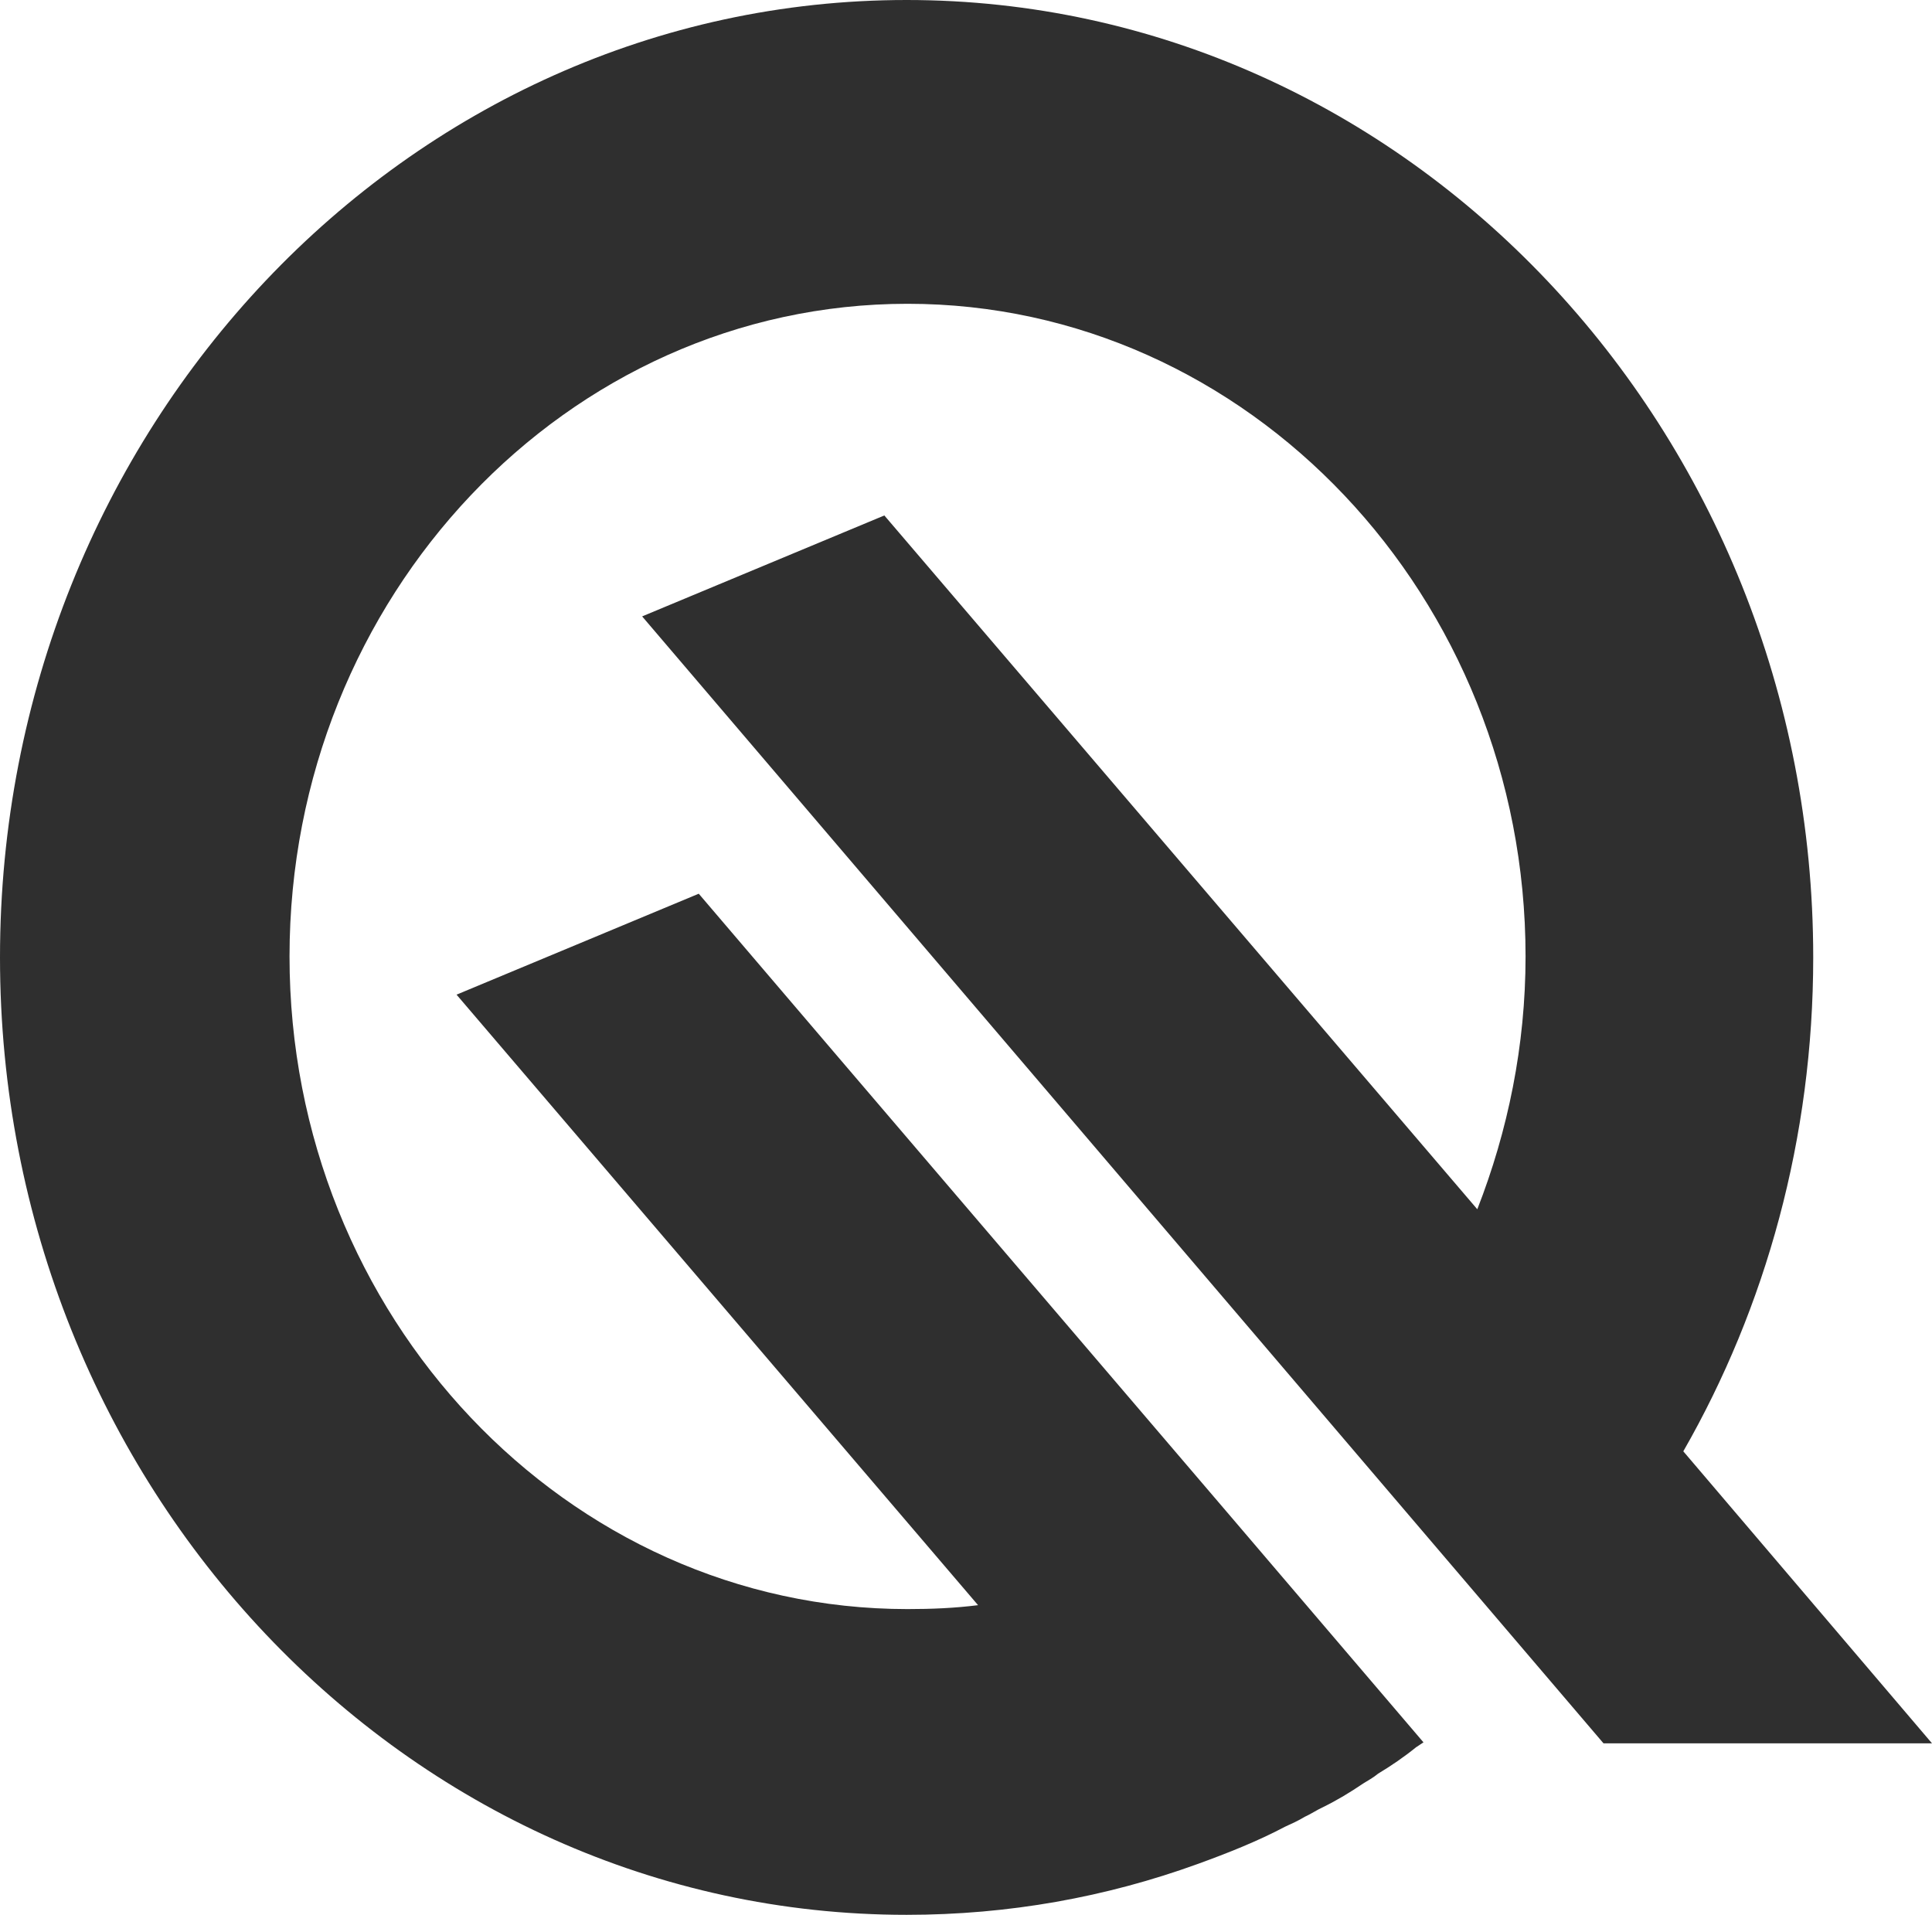 <svg width="225" height="223" viewBox="0 0 225 223" fill="none" xmlns="http://www.w3.org/2000/svg">
<path d="M196.037 169.019C205.656 152.243 211.167 132.499 211.167 111.5C211.167 50.101 163.833 0 105.584 0C47.334 0 0 49.987 0 111.5C0 173.013 47.334 223 105.584 223C117.471 223 128.818 220.946 139.517 217.066C142.976 215.81 146.434 214.441 149.676 212.729C150.432 212.386 151.189 212.044 151.945 211.587C152.702 211.245 153.35 210.789 154.107 210.446C155.728 209.647 157.241 208.734 158.754 207.707C159.294 207.365 159.942 207.023 160.483 206.566C161.996 205.653 163.509 204.626 164.914 203.485C165.238 203.256 165.454 203.142 165.778 202.914L143.084 176.323L97.154 122.57L81.376 104.082L53.17 115.837L113.905 186.937C111.203 187.279 108.501 187.393 105.692 187.393C66.03 187.393 33.718 153.27 33.718 111.386C33.718 69.502 66.03 35.379 105.692 35.379C145.353 35.379 177.666 69.502 177.666 111.386C177.666 121.771 175.612 131.7 172.046 140.83L102.99 60.03L74.784 71.784L186.744 203.028H225L196.037 169.019Z" fill="#2F2F2F"/>
</svg>
